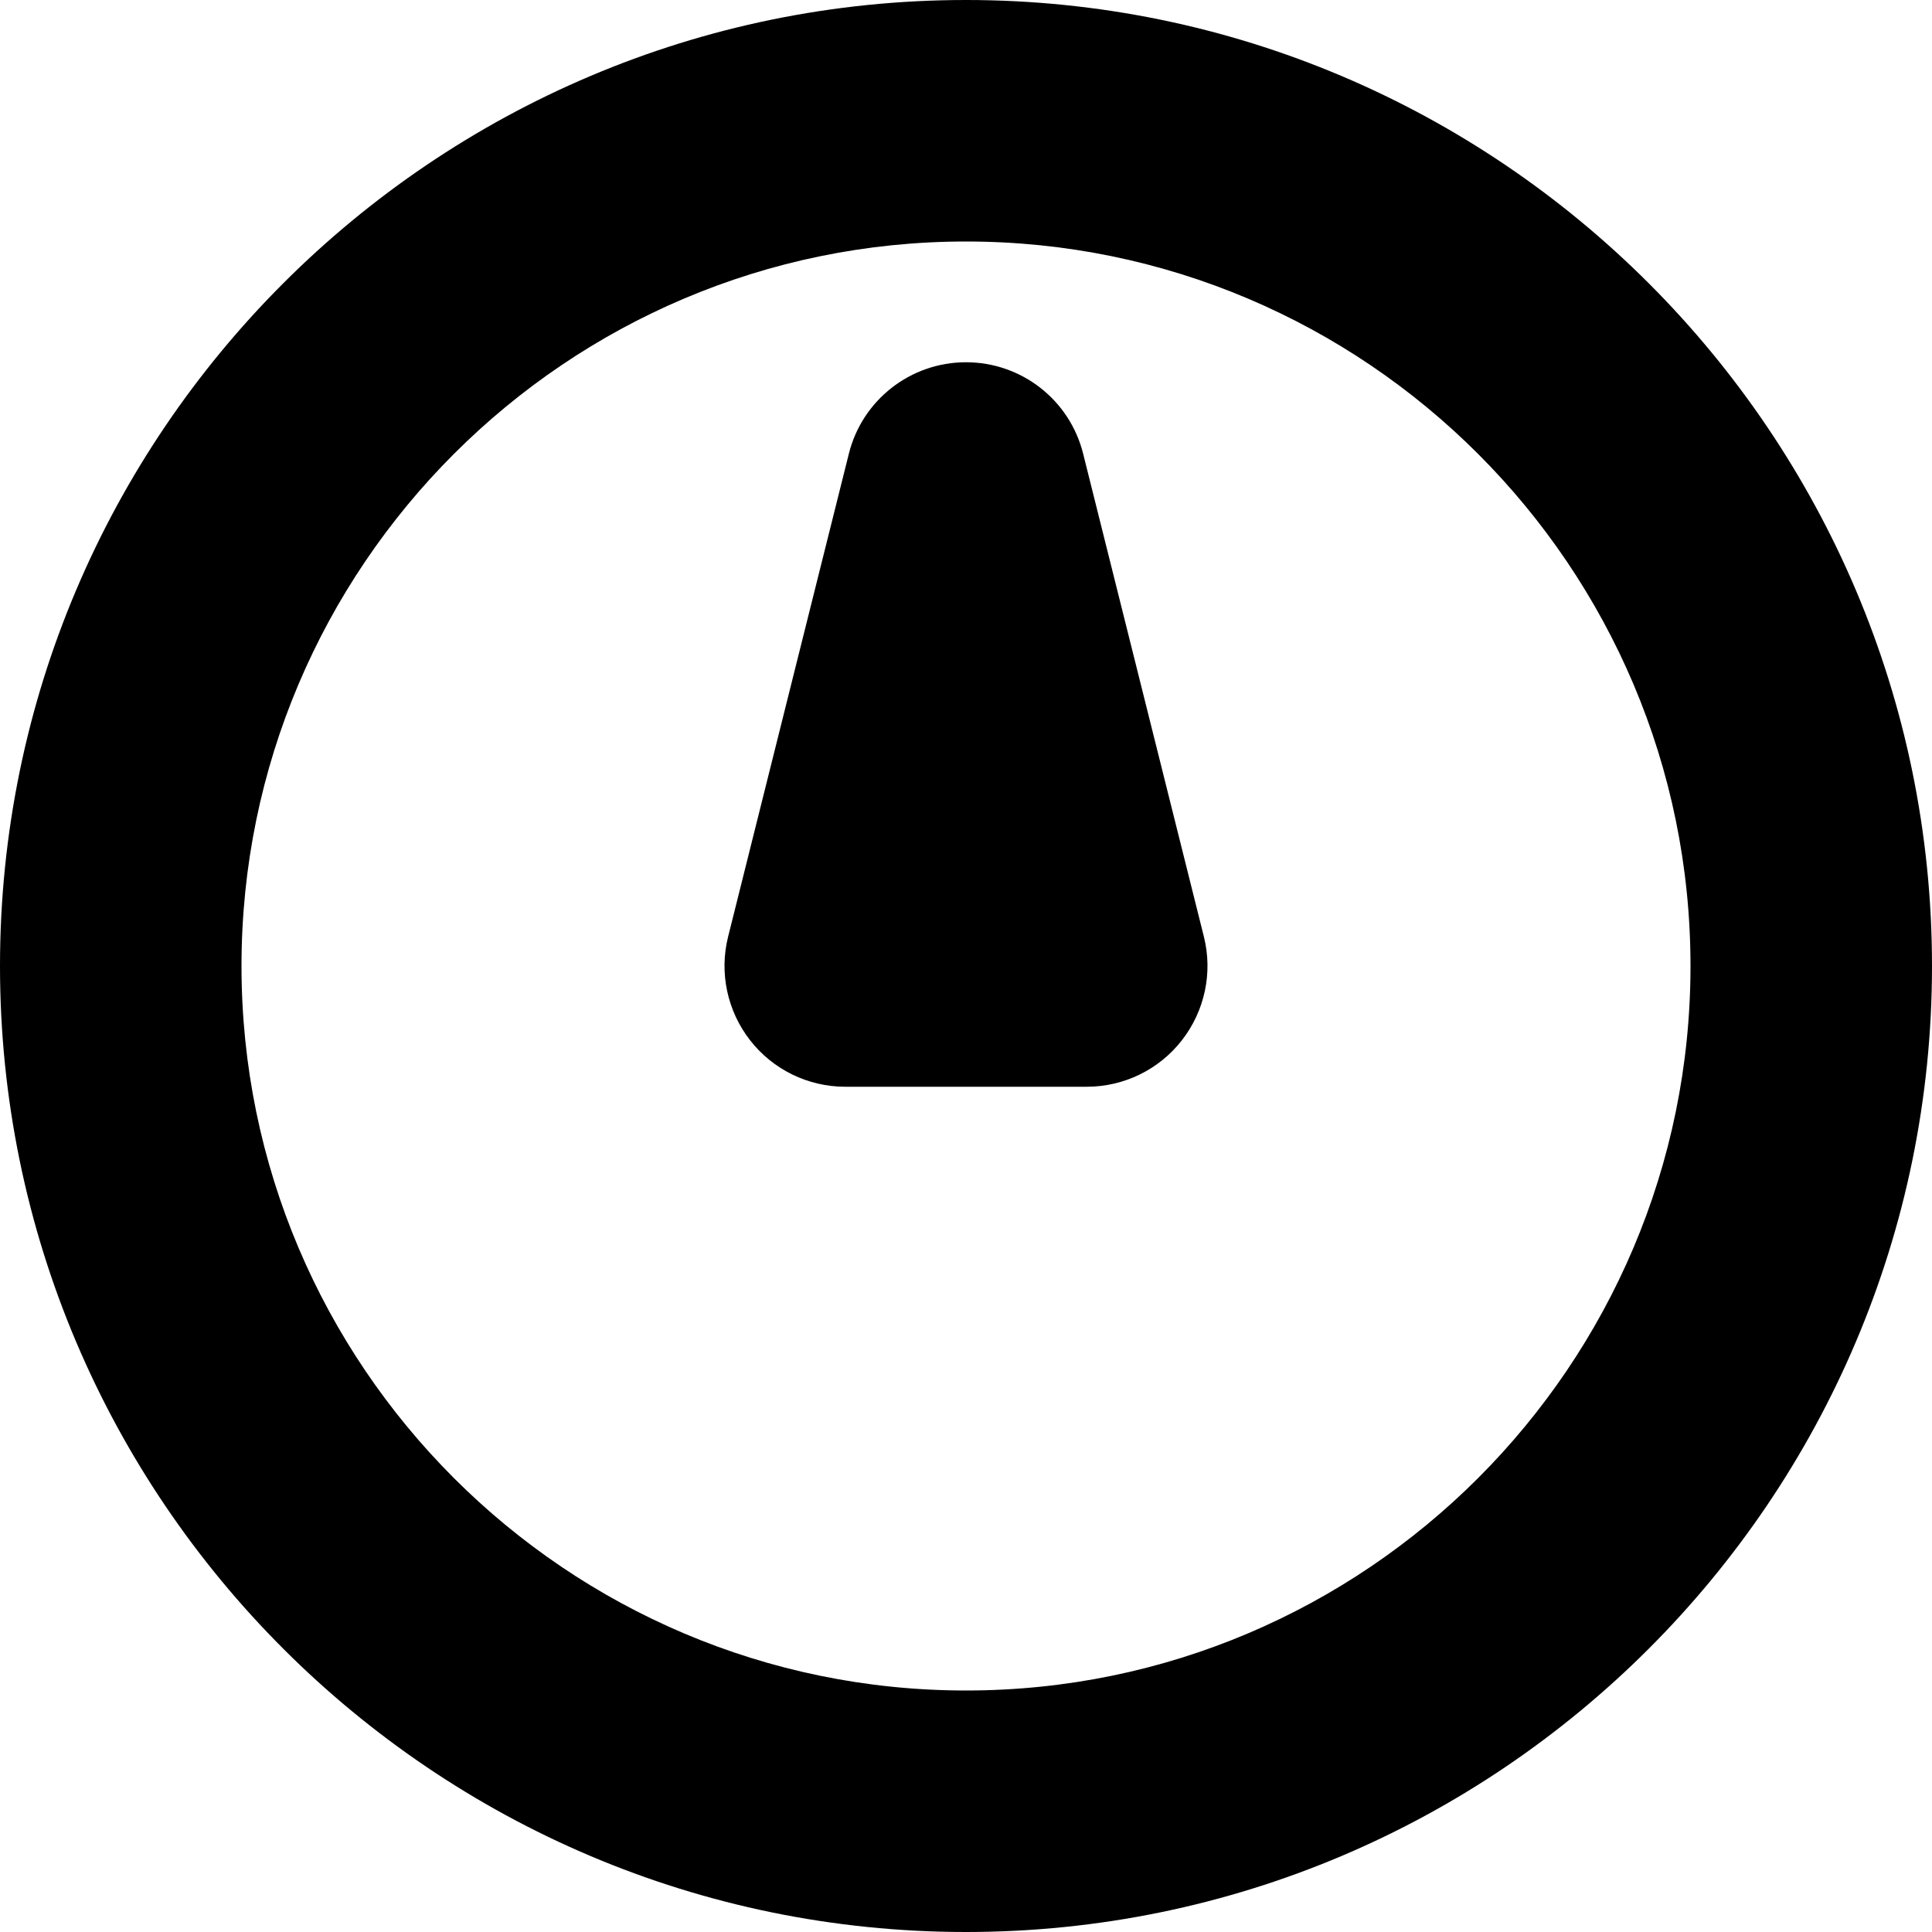 <?xml version="1.0" encoding="iso-8859-1"?>
<!-- Uploaded to: SVG Repo, www.svgrepo.com, Generator: SVG Repo Mixer Tools -->
<svg fill="#000000" height="800px" width="800px" version="1.1" id="Capa_1" xmlns="http://www.w3.org/2000/svg" xmlns:xlink="http://www.w3.org/1999/xlink" 
	 viewBox="0 0 16 16" xml:space="preserve">
<g>
	<g>
		<path d="M8,0C3.589,0,0,3.589,0,8s3.589,8,8,8s8-3.589,8-8S12.411,0,8,0z M8,14c-3.309,0-6-2.691-6-6s2.691-6,6-6s6,2.691,6,6
			S11.309,14,8,14z"/>
		<path d="M8.97,3.757C8.859,3.312,8.459,3,8,3S7.141,3.312,7.03,3.757l-1,4C5.955,8.056,6.023,8.373,6.212,8.615
			C6.401,8.858,6.692,9,7,9h2c0.308,0,0.599-0.142,0.788-0.385s0.257-0.559,0.182-0.858L8.97,3.757z"/>
	</g>
</g>
</svg>